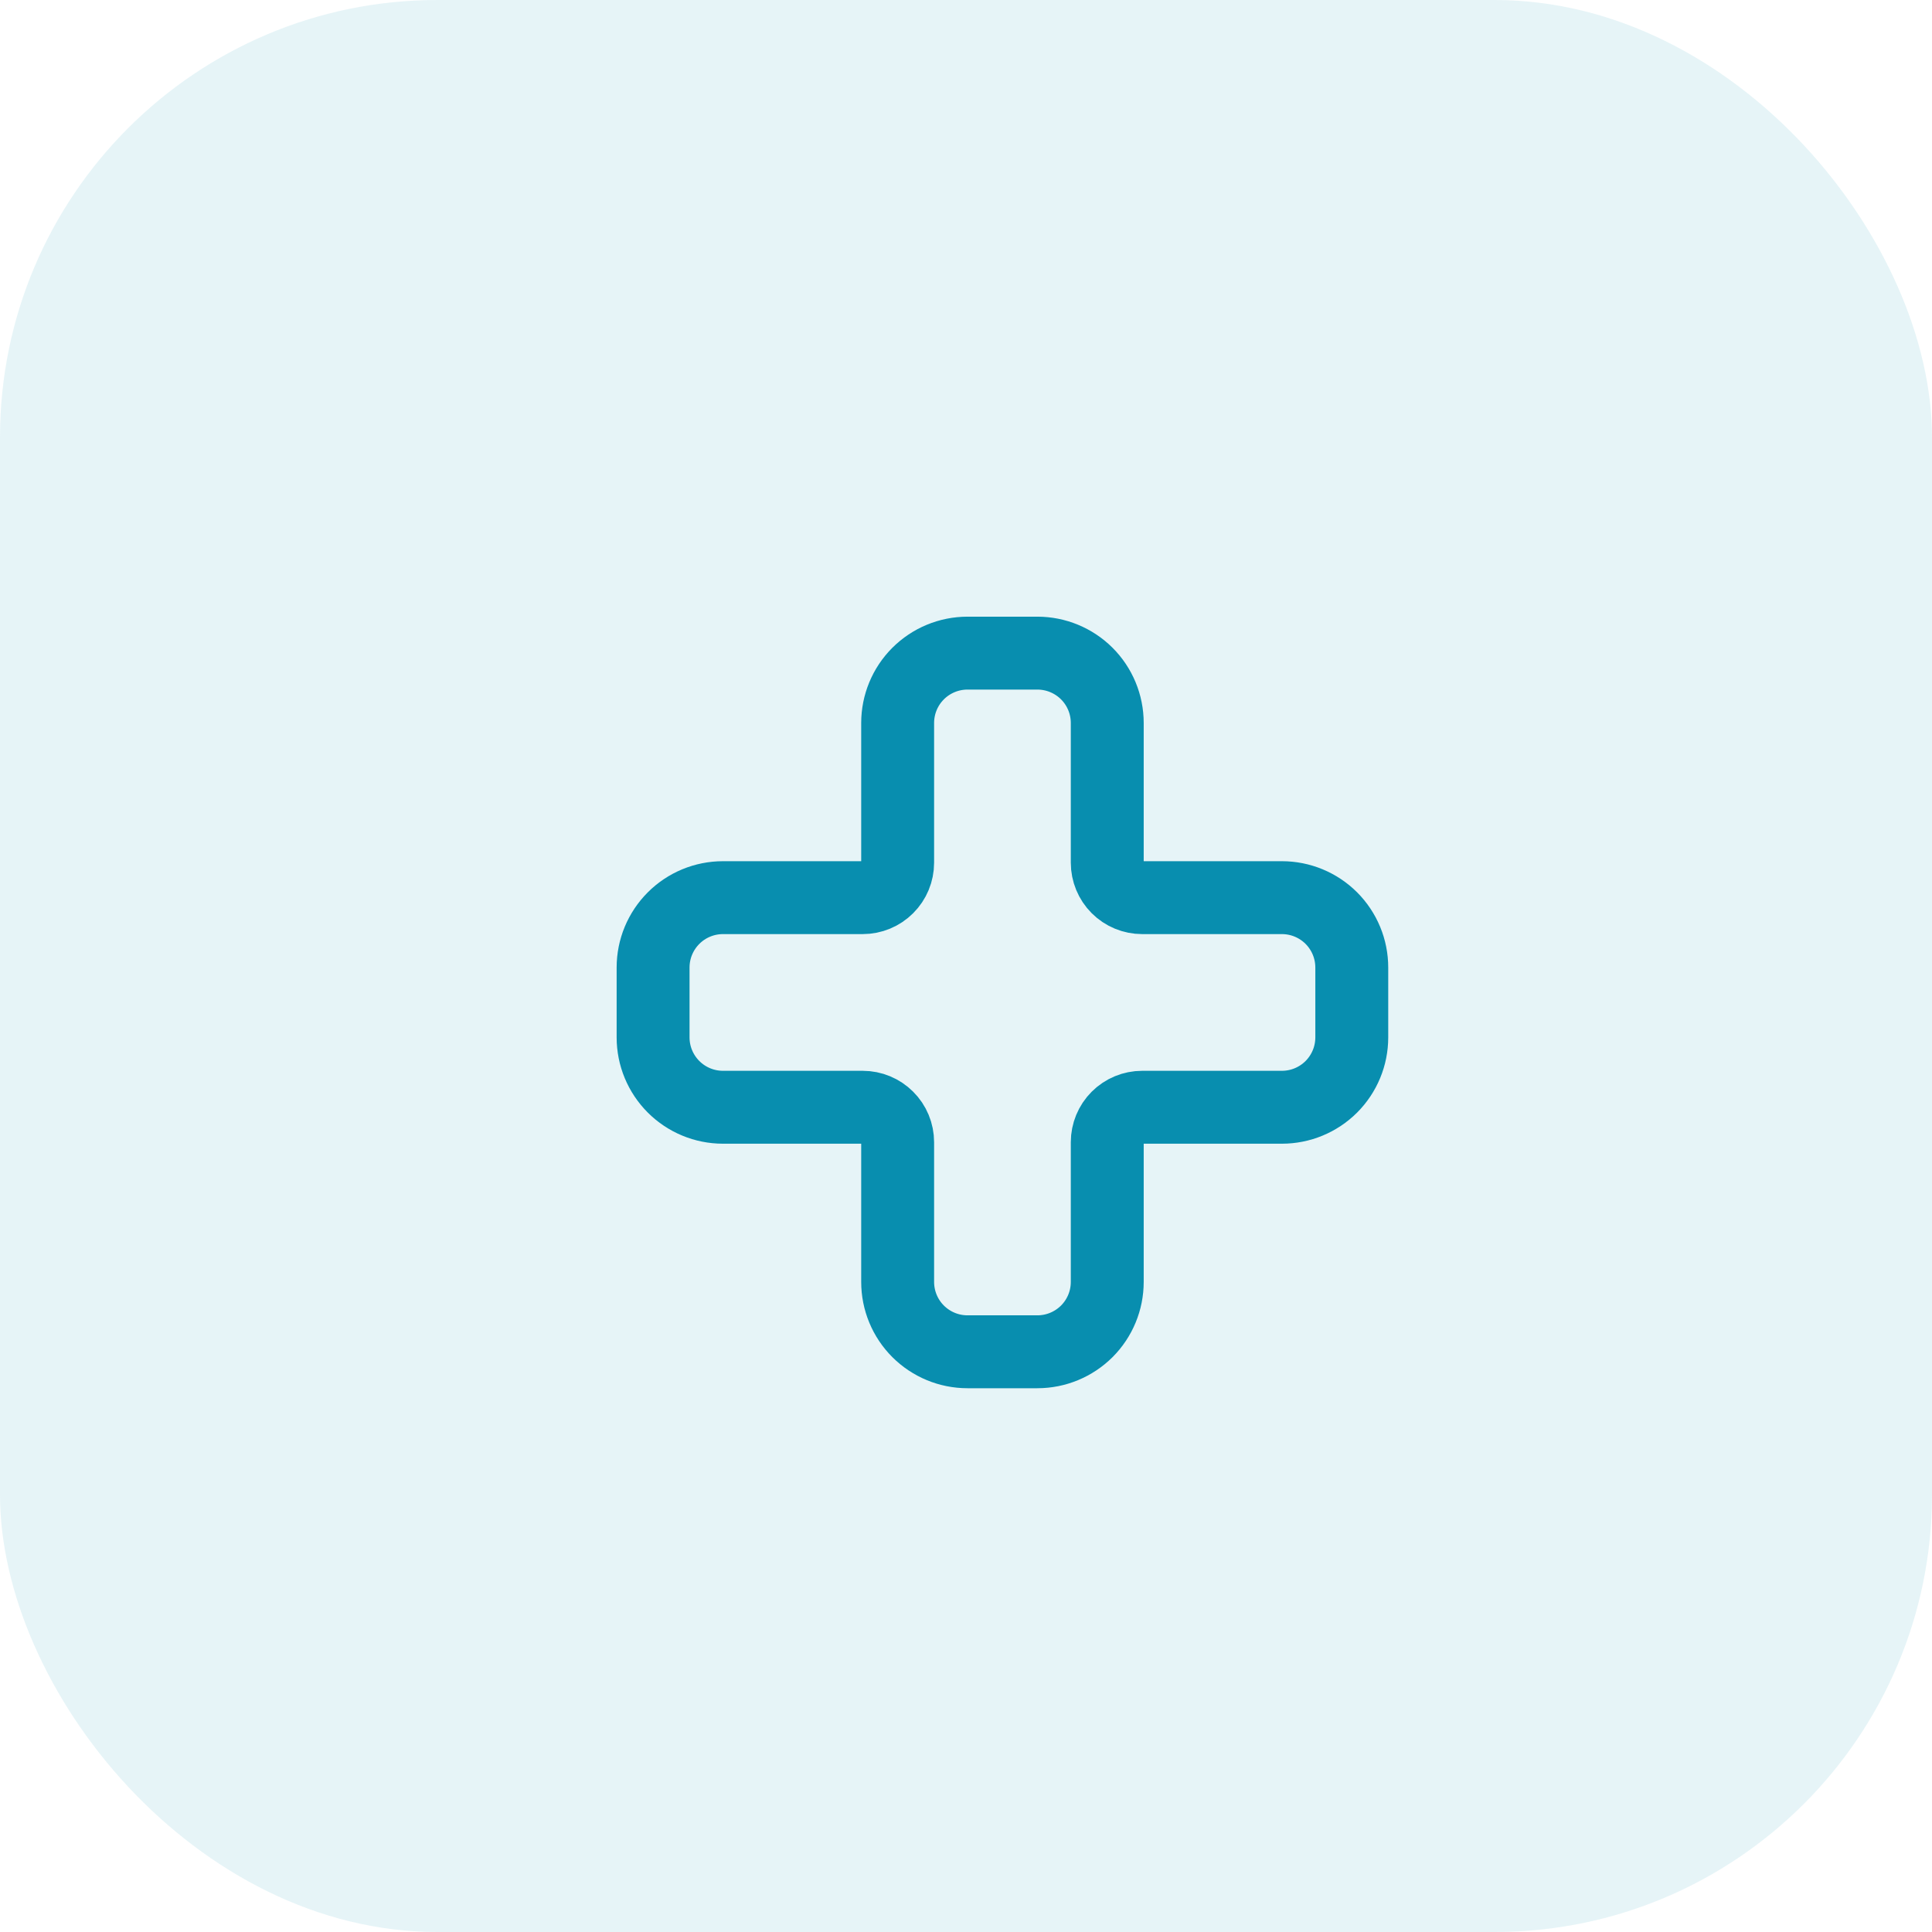 <svg xmlns="http://www.w3.org/2000/svg" width="53" height="53" viewBox="0 0 53 53" fill="none"><rect width="53" height="53" rx="12" fill="#088EAF" fill-opacity="0.1"></rect><path d="M19.833 24.625C19.325 24.625 18.837 24.827 18.478 25.186C18.118 25.546 17.916 26.033 17.916 26.542V28.458C17.916 28.967 18.118 29.454 18.478 29.814C18.837 30.173 19.325 30.375 19.833 30.375H23.666C23.921 30.375 24.164 30.476 24.344 30.656C24.524 30.835 24.625 31.079 24.625 31.333V35.167C24.625 35.675 24.827 36.163 25.186 36.522C25.546 36.881 26.033 37.083 26.541 37.083H28.458C28.966 37.083 29.454 36.881 29.814 36.522C30.173 36.163 30.375 35.675 30.375 35.167V31.333C30.375 31.079 30.476 30.835 30.655 30.656C30.835 30.476 31.079 30.375 31.333 30.375H35.166C35.675 30.375 36.162 30.173 36.522 29.814C36.881 29.454 37.083 28.967 37.083 28.458V26.542C37.083 26.033 36.881 25.546 36.522 25.186C36.162 24.827 35.675 24.625 35.166 24.625H31.333C31.079 24.625 30.835 24.524 30.655 24.344C30.476 24.165 30.375 23.921 30.375 23.667V19.833C30.375 19.325 30.173 18.837 29.814 18.478C29.454 18.119 28.966 17.917 28.458 17.917H26.541C26.033 17.917 25.546 18.119 25.186 18.478C24.827 18.837 24.625 19.325 24.625 19.833V23.667C24.625 23.921 24.524 24.165 24.344 24.344C24.164 24.524 23.921 24.625 23.666 24.625H19.833Z" stroke="#088EAF" stroke-width="2" stroke-linecap="round" stroke-linejoin="round"></path></svg>